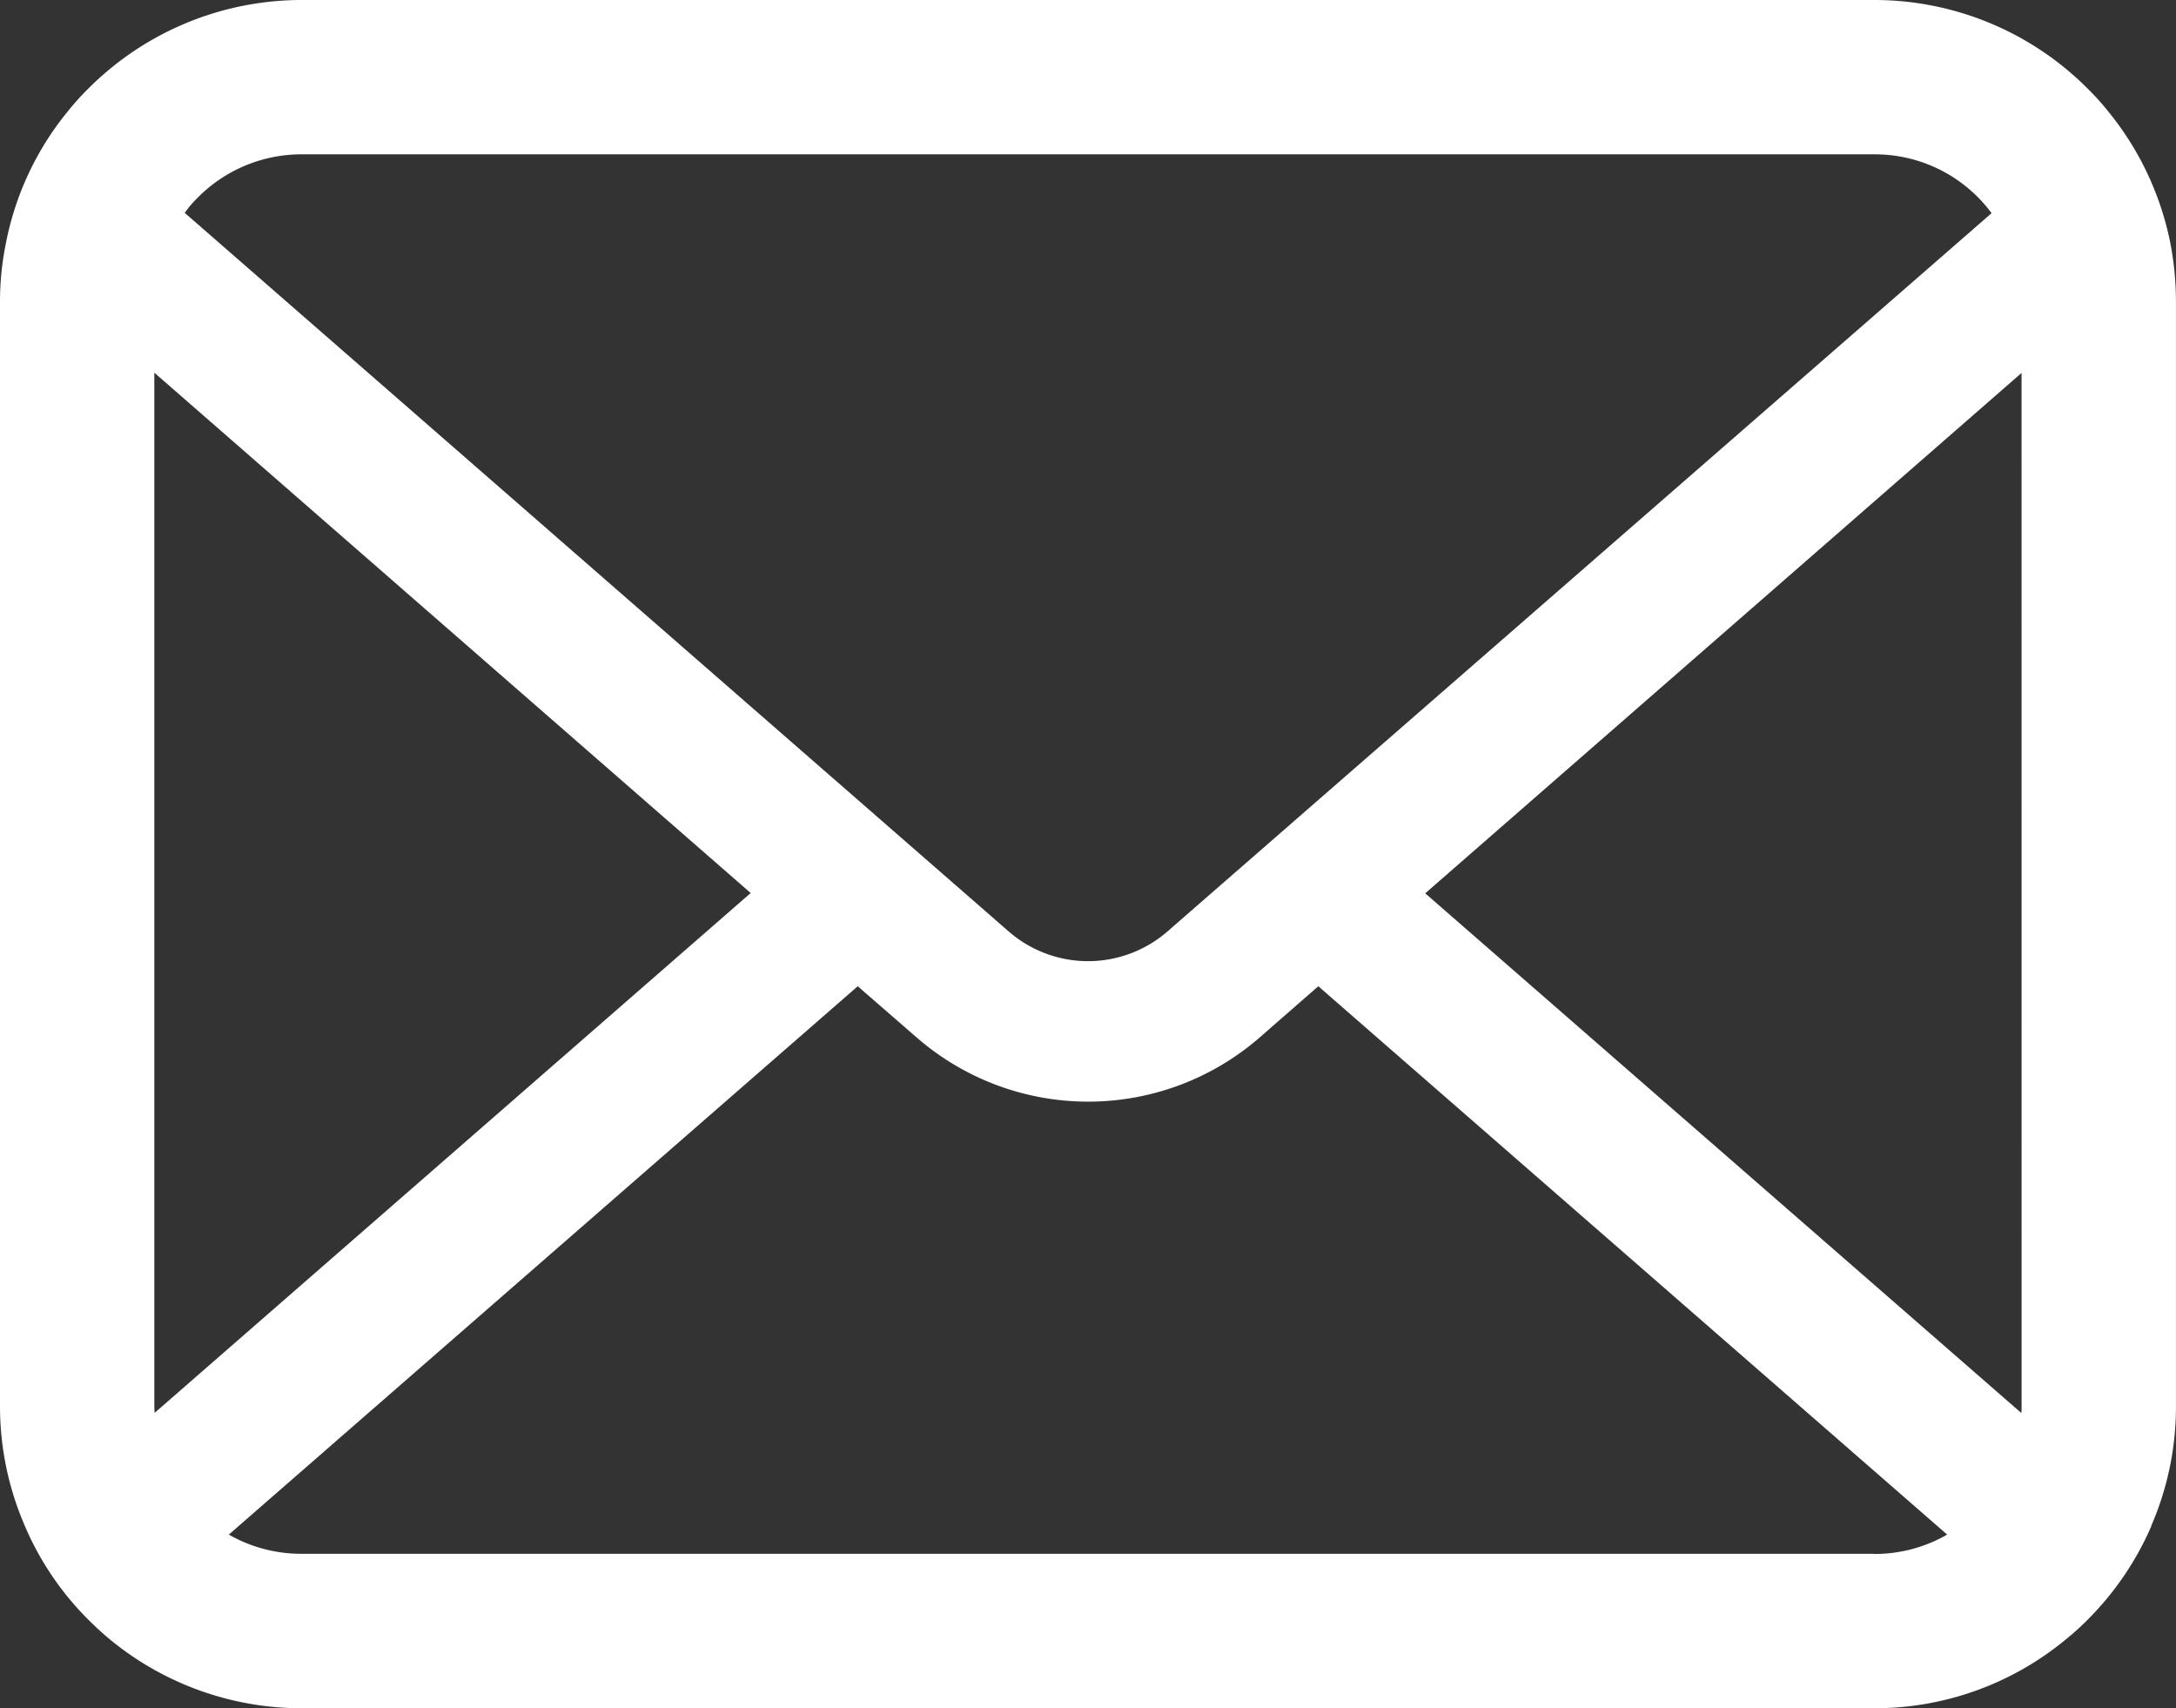 <svg xmlns="http://www.w3.org/2000/svg" xmlns:xlink="http://www.w3.org/1999/xlink" width="49.353" height="38.738" viewBox="0 0 49.353 38.738"><rect x="0" y="0" width="49.353" height="38.738" fill="#333333" stroke="none"/><defs><clipPath id="a"><rect width="49.353" height="38.738" fill="#fff"/></clipPath></defs><g clip-path="url(#a)"><path d="M49.225,5.515a6.827,6.827,0,0,0-1.413-2.993,5.885,5.885,0,0,0-.465-.515A6.831,6.831,0,0,0,42.507,0H6.846a6.84,6.84,0,0,0-4.84,2.006,6.011,6.011,0,0,0-.465.515A6.746,6.746,0,0,0,.134,5.515,6.621,6.621,0,0,0,0,6.846V31.892a6.807,6.807,0,0,0,.567,2.719,6.71,6.71,0,0,0,1.439,2.121c.153.153.305.293.472.433a6.84,6.84,0,0,0,4.368,1.573H42.507a6.8,6.8,0,0,0,4.369-1.579,5.913,5.913,0,0,0,.471-.427,6.851,6.851,0,0,0,1.445-2.121V34.6a6.774,6.774,0,0,0,.56-2.712V6.846a7.035,7.035,0,0,0-.127-1.331M4.483,4.483A3.307,3.307,0,0,1,6.846,3.5H42.507A3.289,3.289,0,0,1,45.17,4.834L26.478,21.123a2.743,2.743,0,0,1-3.6,0L4.19,4.827a2.527,2.527,0,0,1,.293-.344M3.5,31.892V8.451l13.526,11.8L3.509,32.038a1,1,0,0,1-.007-.146m39,3.343H6.846A3.3,3.3,0,0,1,5.19,34.8L19.454,22.365l1.332,1.158a5.926,5.926,0,0,0,7.788,0L29.9,22.365,44.163,34.8a3.3,3.3,0,0,1-1.656.439m3.344-3.343a1.043,1.043,0,0,1-.007.146L32.325,20.258,45.85,8.457Z" fill="#fff"/></g></svg>
